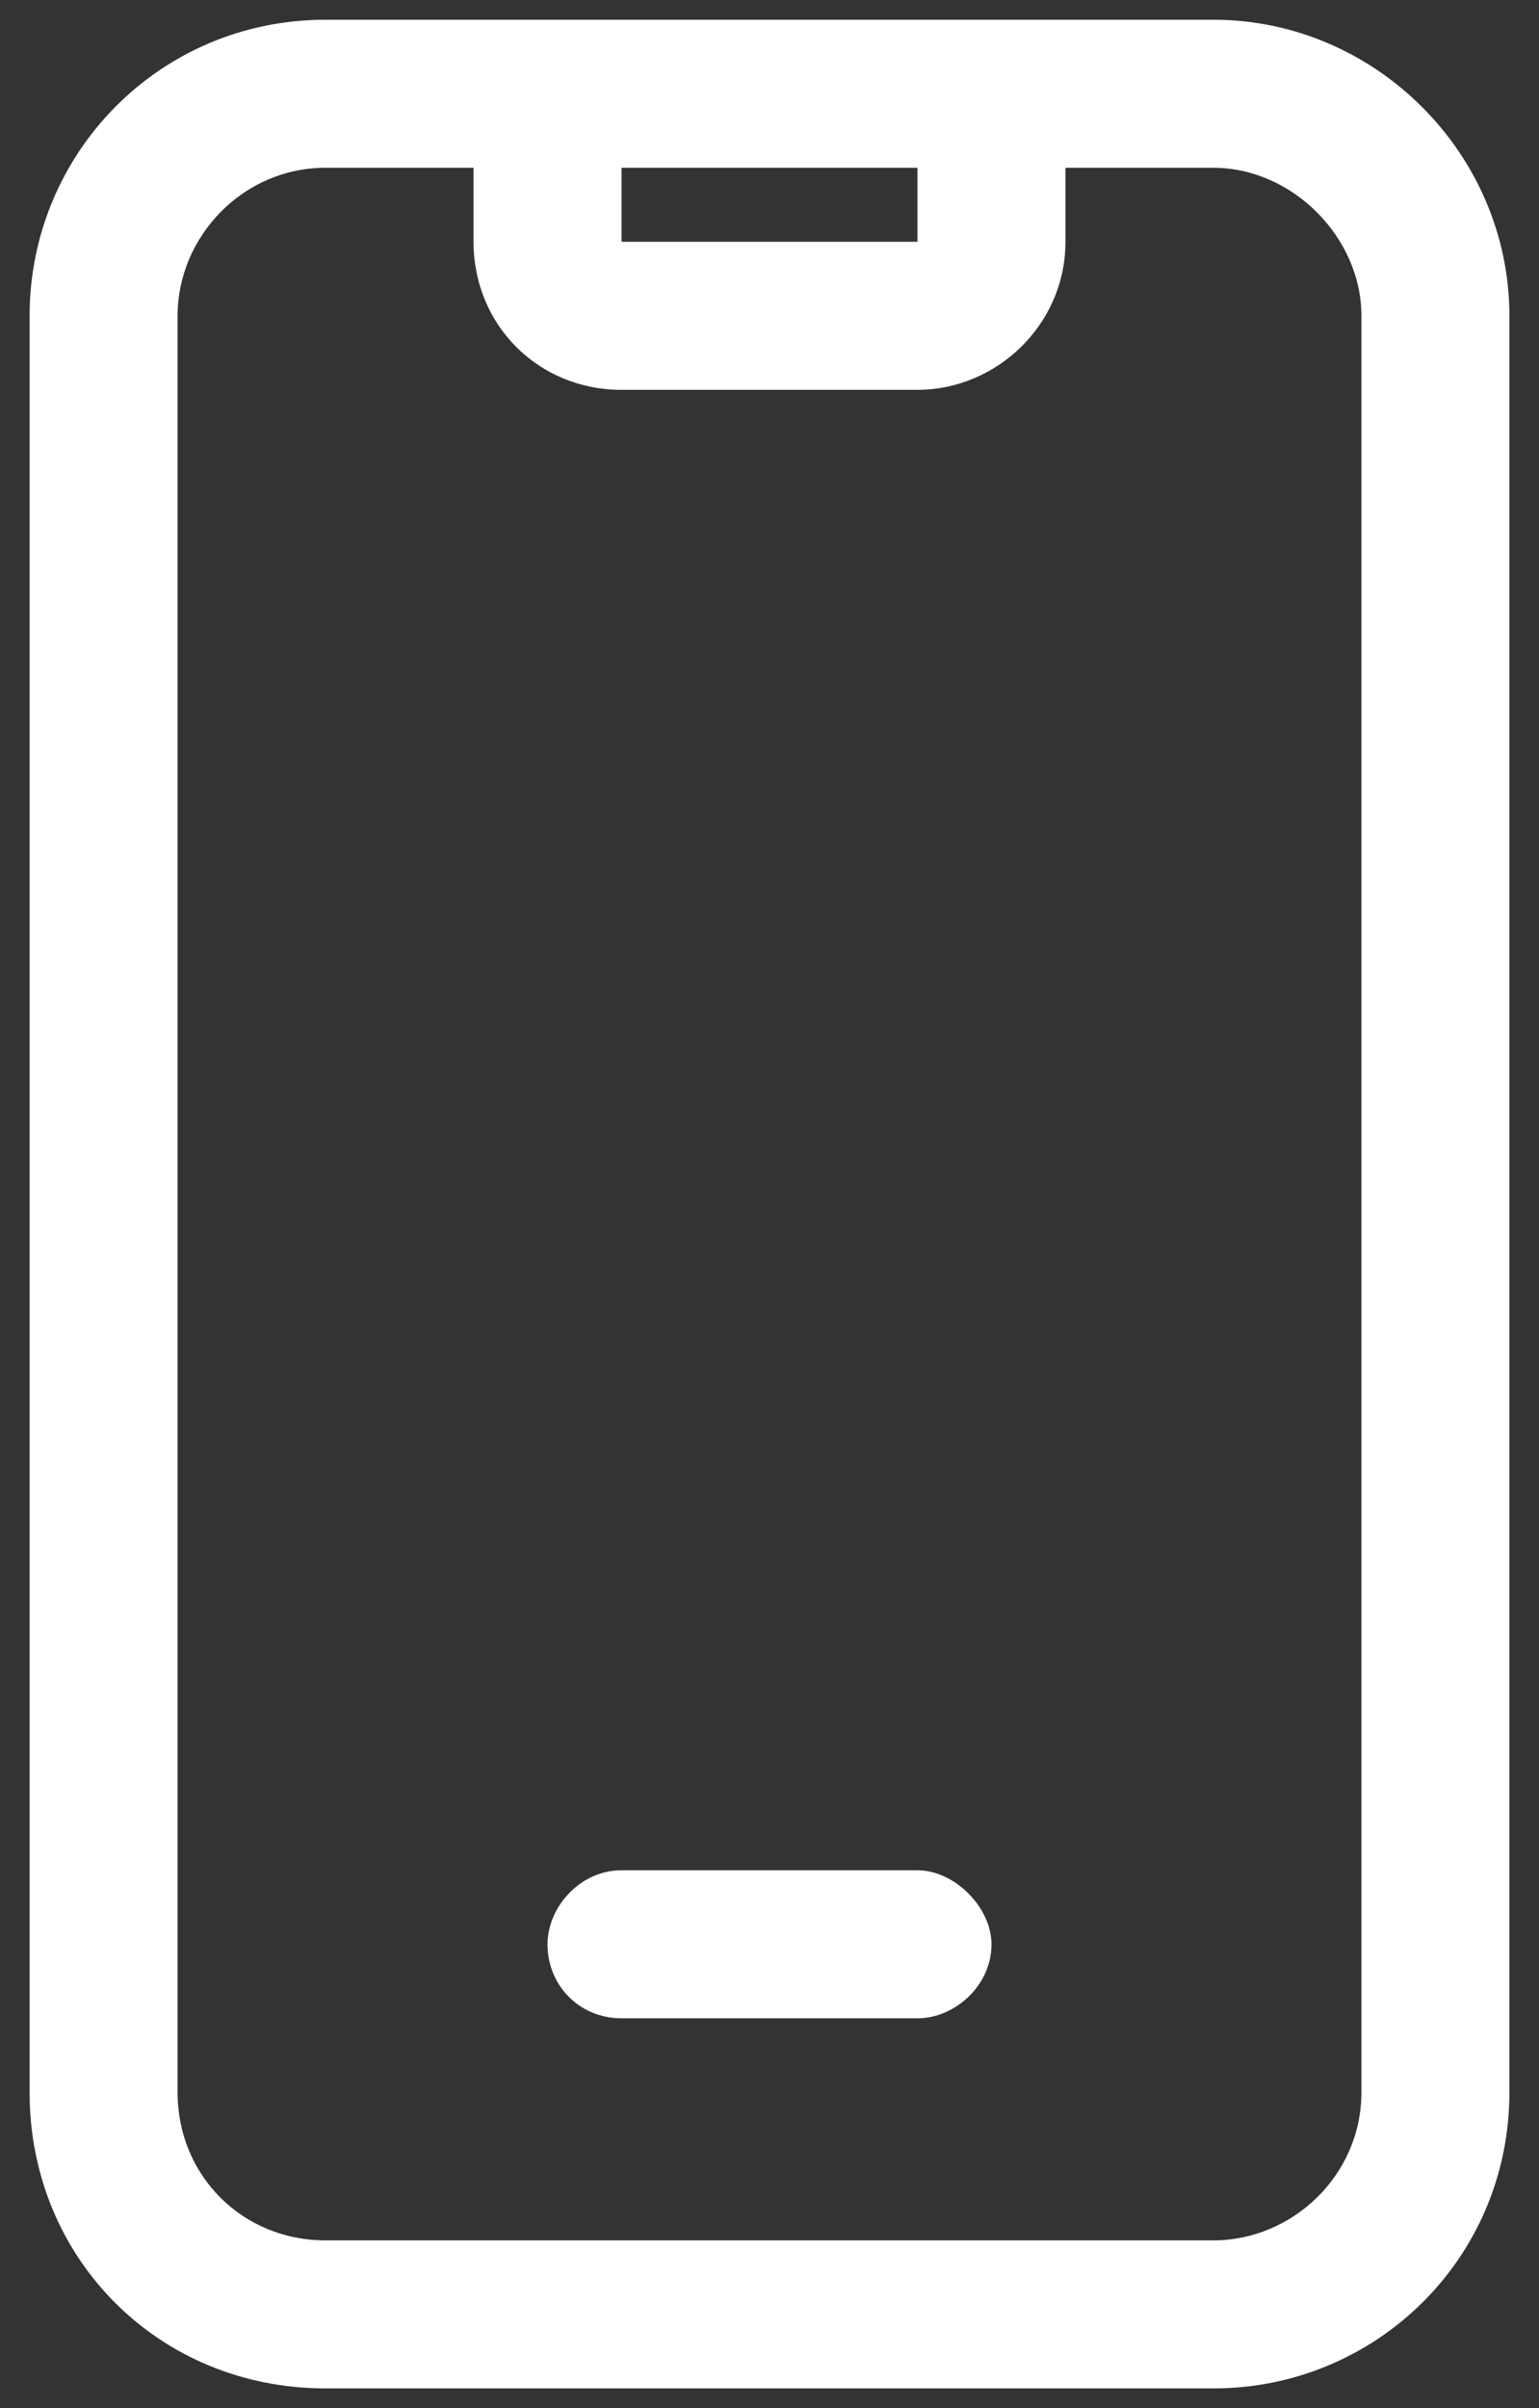 <svg width="39" height="61" viewBox="0 0 39 61" fill="none" xmlns="http://www.w3.org/2000/svg">
<rect x="0" y="0" width="39" height="61" fill="#333333" stroke="none"/>
<path d="M30.75 0.5C34.852 0.5 38.25 3.898 38.25 8V53C38.25 57.219 34.852 60.5 30.75 60.5H8.25C4.031 60.5 0.75 57.219 0.75 53V8C0.75 3.898 4.031 0.5 8.25 0.5H30.75ZM15.75 4.25V6.125H23.25V4.25H15.75ZM34.5 53V8C34.5 6.008 32.742 4.25 30.75 4.25H27V6.125C27 8.234 25.242 9.875 23.25 9.875H15.75C13.641 9.875 12 8.234 12 6.125V4.25H8.25C6.141 4.25 4.5 6.008 4.5 8V53C4.5 55.109 6.141 56.75 8.25 56.75H30.75C32.742 56.75 34.5 55.109 34.5 53ZM23.25 47.375C24.188 47.375 25.125 48.312 25.125 49.25C25.125 50.305 24.188 51.125 23.25 51.125H15.75C14.695 51.125 13.875 50.305 13.875 49.25C13.875 48.312 14.695 47.375 15.75 47.375H23.25Z" fill="white"/>
</svg>
